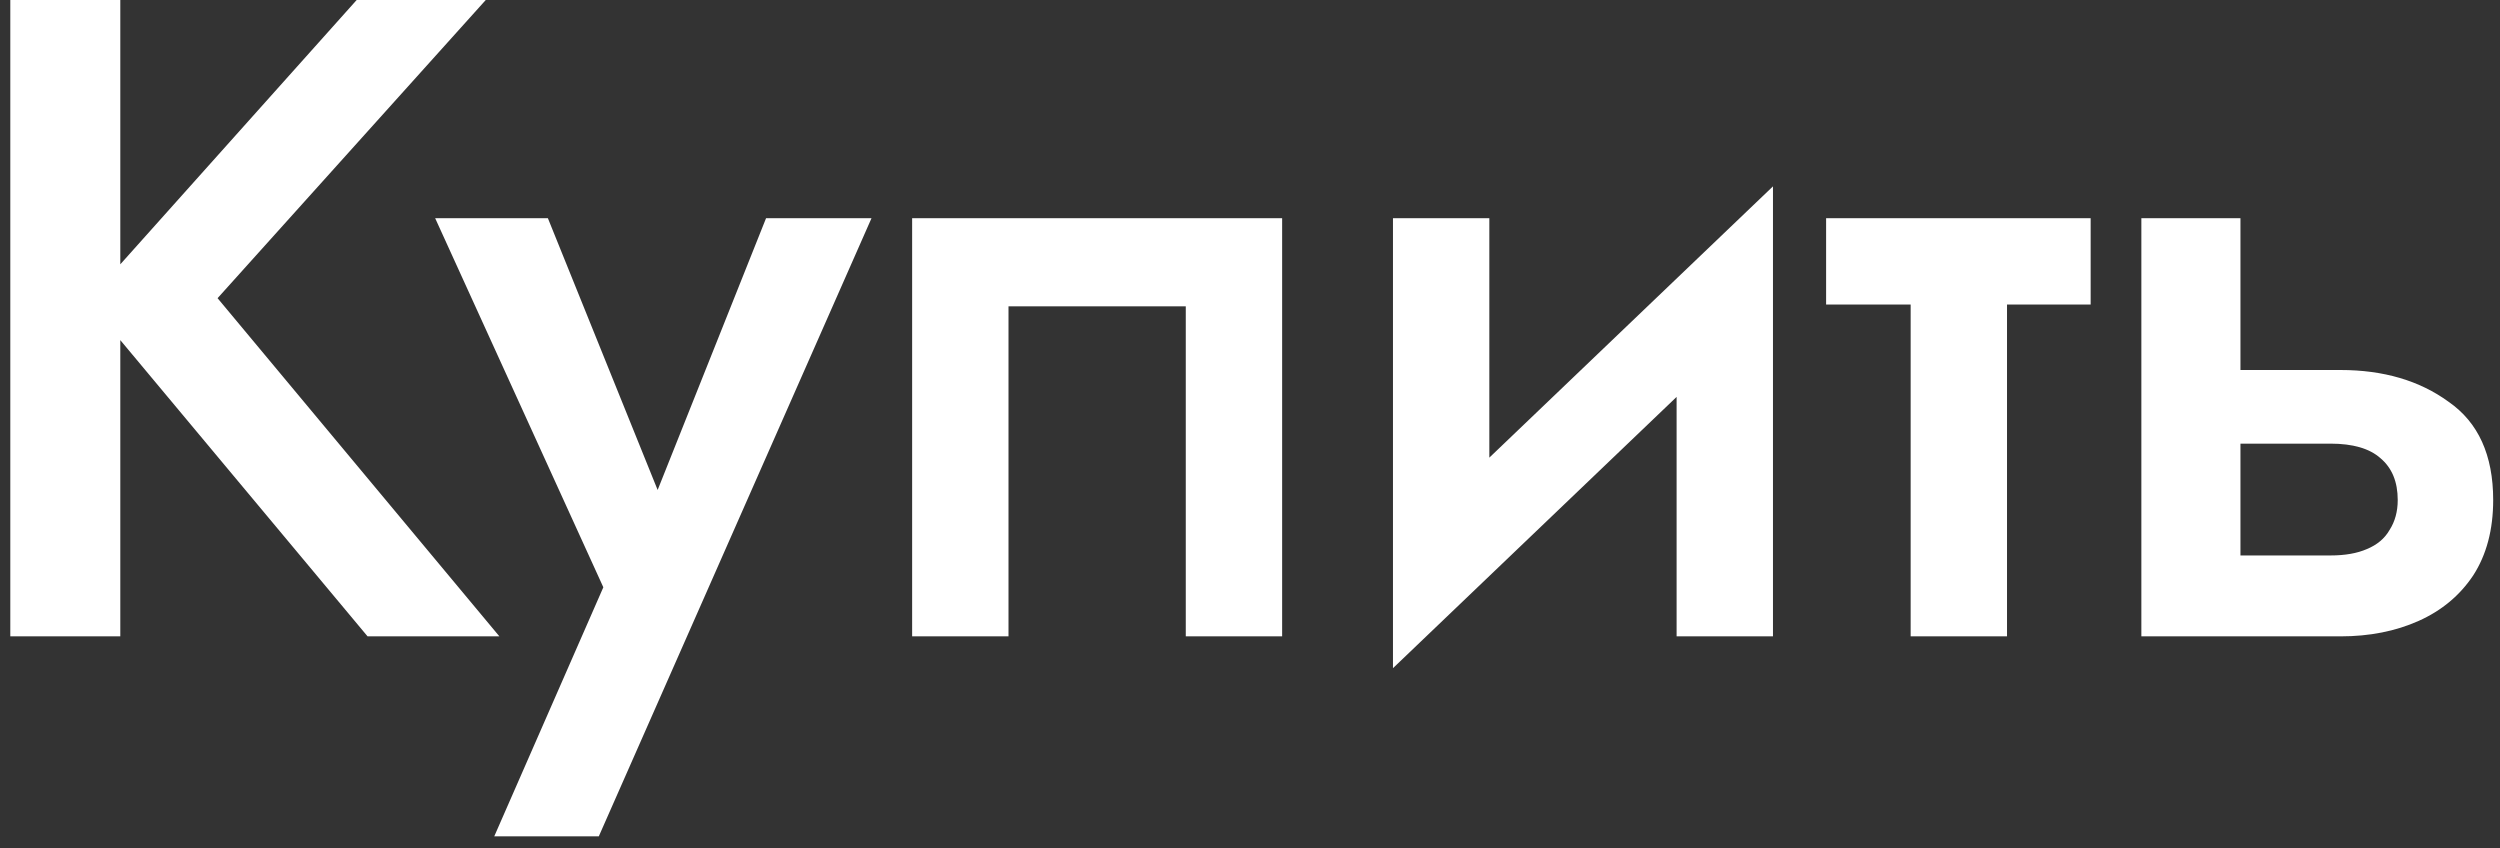 <?xml version="1.0" encoding="UTF-8"?> <svg xmlns="http://www.w3.org/2000/svg" width="165" height="56" viewBox="0 0 165 56" fill="none"><rect x="0" y="0" width="165" height="56" fill="#333333" stroke="none"/> <path d="M0.68 -2.86102e-06H7.94V42H0.68V-2.86102e-06ZM23.54 -2.86102e-06H32.06L14.36 19.68L32.96 42H24.26L5.78 19.86L23.54 -2.86102e-06ZM57.52 14.4L39.52 55.2H32.62L39.82 38.76L28.72 14.4H36.16L44.98 36.24L41.92 36.06L50.56 14.4H57.52ZM84.621 14.4V42H78.261V20.22H66.561V42H60.201V14.4H84.621ZM116.716 20.4L91.936 44.1L92.236 36L117.016 12.3L116.716 20.4ZM98.296 14.4V36.78L91.936 44.1V14.4H98.296ZM117.016 12.3V42H110.656V19.62L117.016 12.3ZM120.523 14.4H137.983V20.1H120.523V14.4ZM126.103 15.6H132.463V42H126.103V15.6ZM141.33 14.4H147.87V42H141.33V14.4ZM145.89 29.28V24.42H154.47C157.31 24.42 159.69 25.12 161.61 26.52C163.57 27.88 164.55 30.04 164.55 33C164.55 34.96 164.11 36.62 163.23 37.98C162.35 39.3 161.15 40.3 159.63 40.98C158.11 41.66 156.39 42 154.47 42H145.89V36.66H153.81C154.77 36.66 155.57 36.52 156.21 36.24C156.89 35.96 157.39 35.54 157.71 34.98C158.07 34.42 158.25 33.76 158.25 33C158.25 31.8 157.87 30.88 157.11 30.24C156.39 29.6 155.29 29.28 153.81 29.28H145.89Z" fill="white"></path> </svg> 